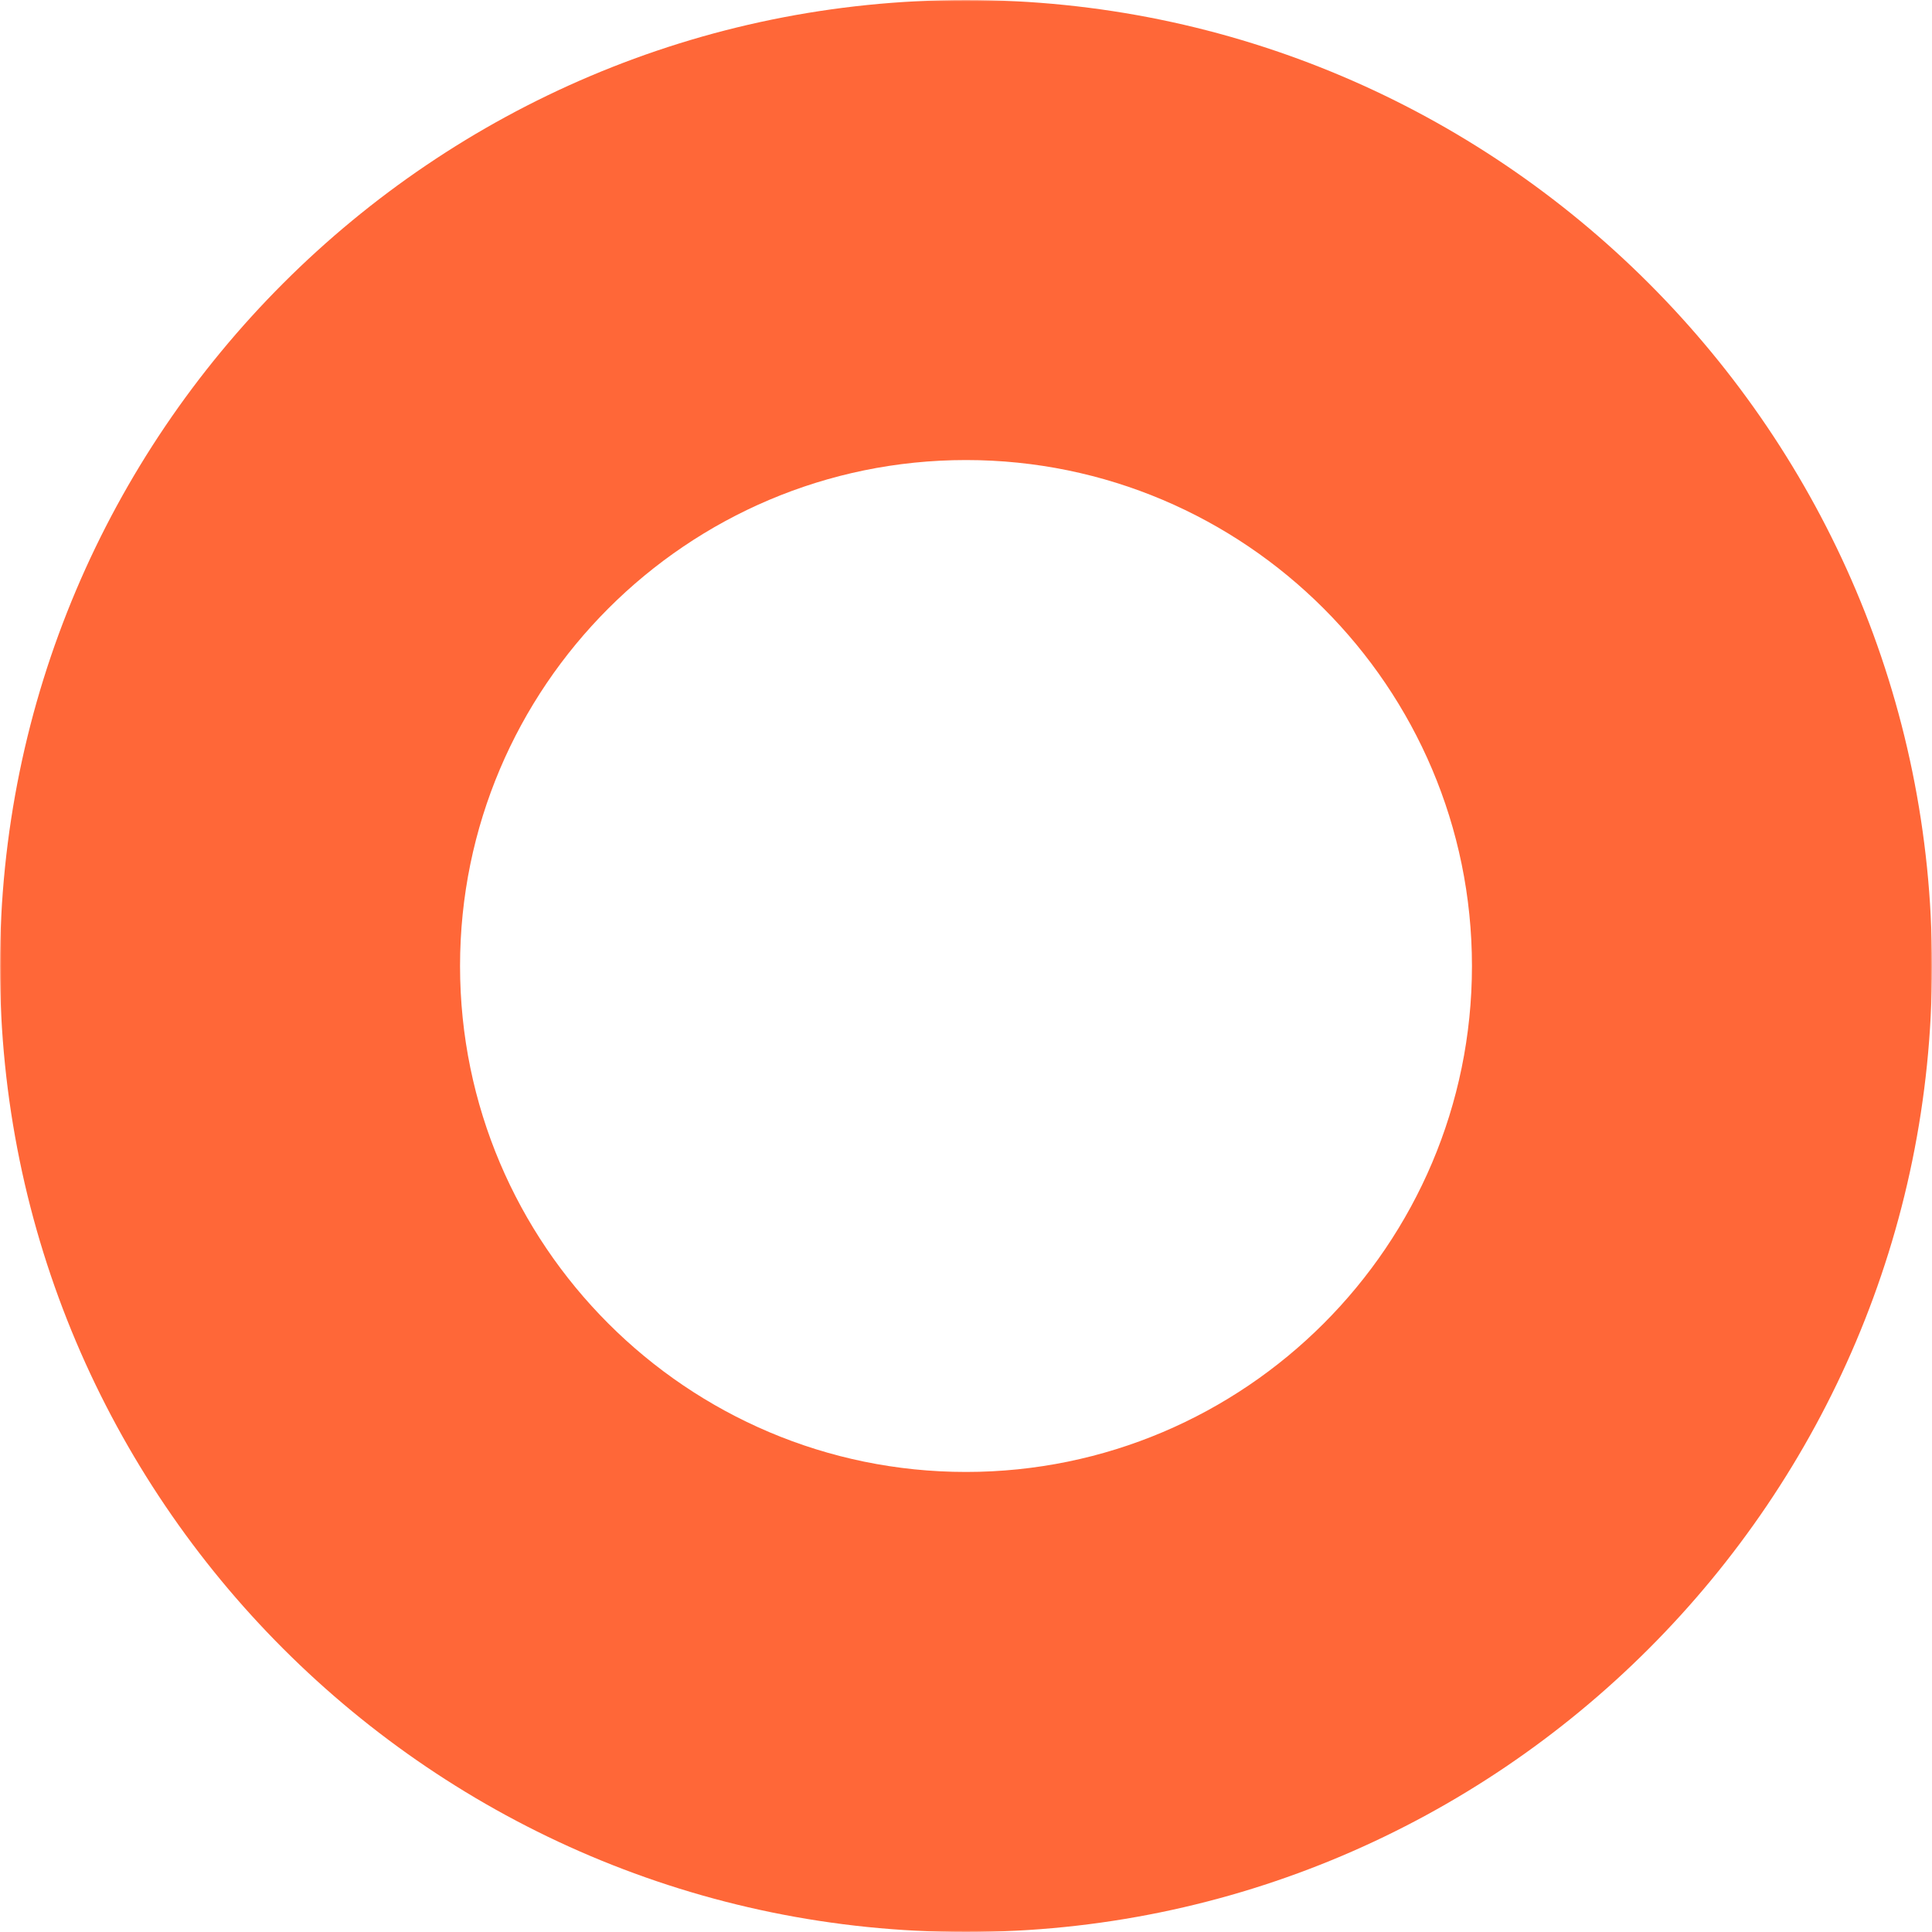 <svg xmlns="http://www.w3.org/2000/svg" xmlns:xlink="http://www.w3.org/1999/xlink" width="671px" height="671px" viewBox="0 0 671 671"><title>Group 3</title><defs><polygon id="path-1" points="0 0 671 0 671 671 0 671"></polygon></defs><g id="Desktop" stroke="none" stroke-width="1" fill="none" fill-rule="evenodd"><g id="Sunny-Homepage" transform="translate(-110, -2871)"><g id="Group-3" transform="translate(110, 2871)"><mask id="mask-2" fill="white"><use xlink:href="#path-1"></use></mask><g id="Clip-2"></g><path d="M335.498,159.779 C238.605,159.779 159.778,238.606 159.778,335.5 C159.778,432.394 238.605,511.221 335.498,511.221 C432.391,511.221 511.222,432.394 511.222,335.5 C511.222,238.606 432.391,159.779 335.498,159.779 M335.498,671 C150.503,671 0,520.496 0,335.5 C0,150.508 150.503,0 335.498,0 C520.493,0 671,150.508 671,335.5 C671,520.496 520.493,671 335.498,671" id="Fill-1" fill="#FF6738" mask="url(#mask-2)"></path></g></g></g></svg>